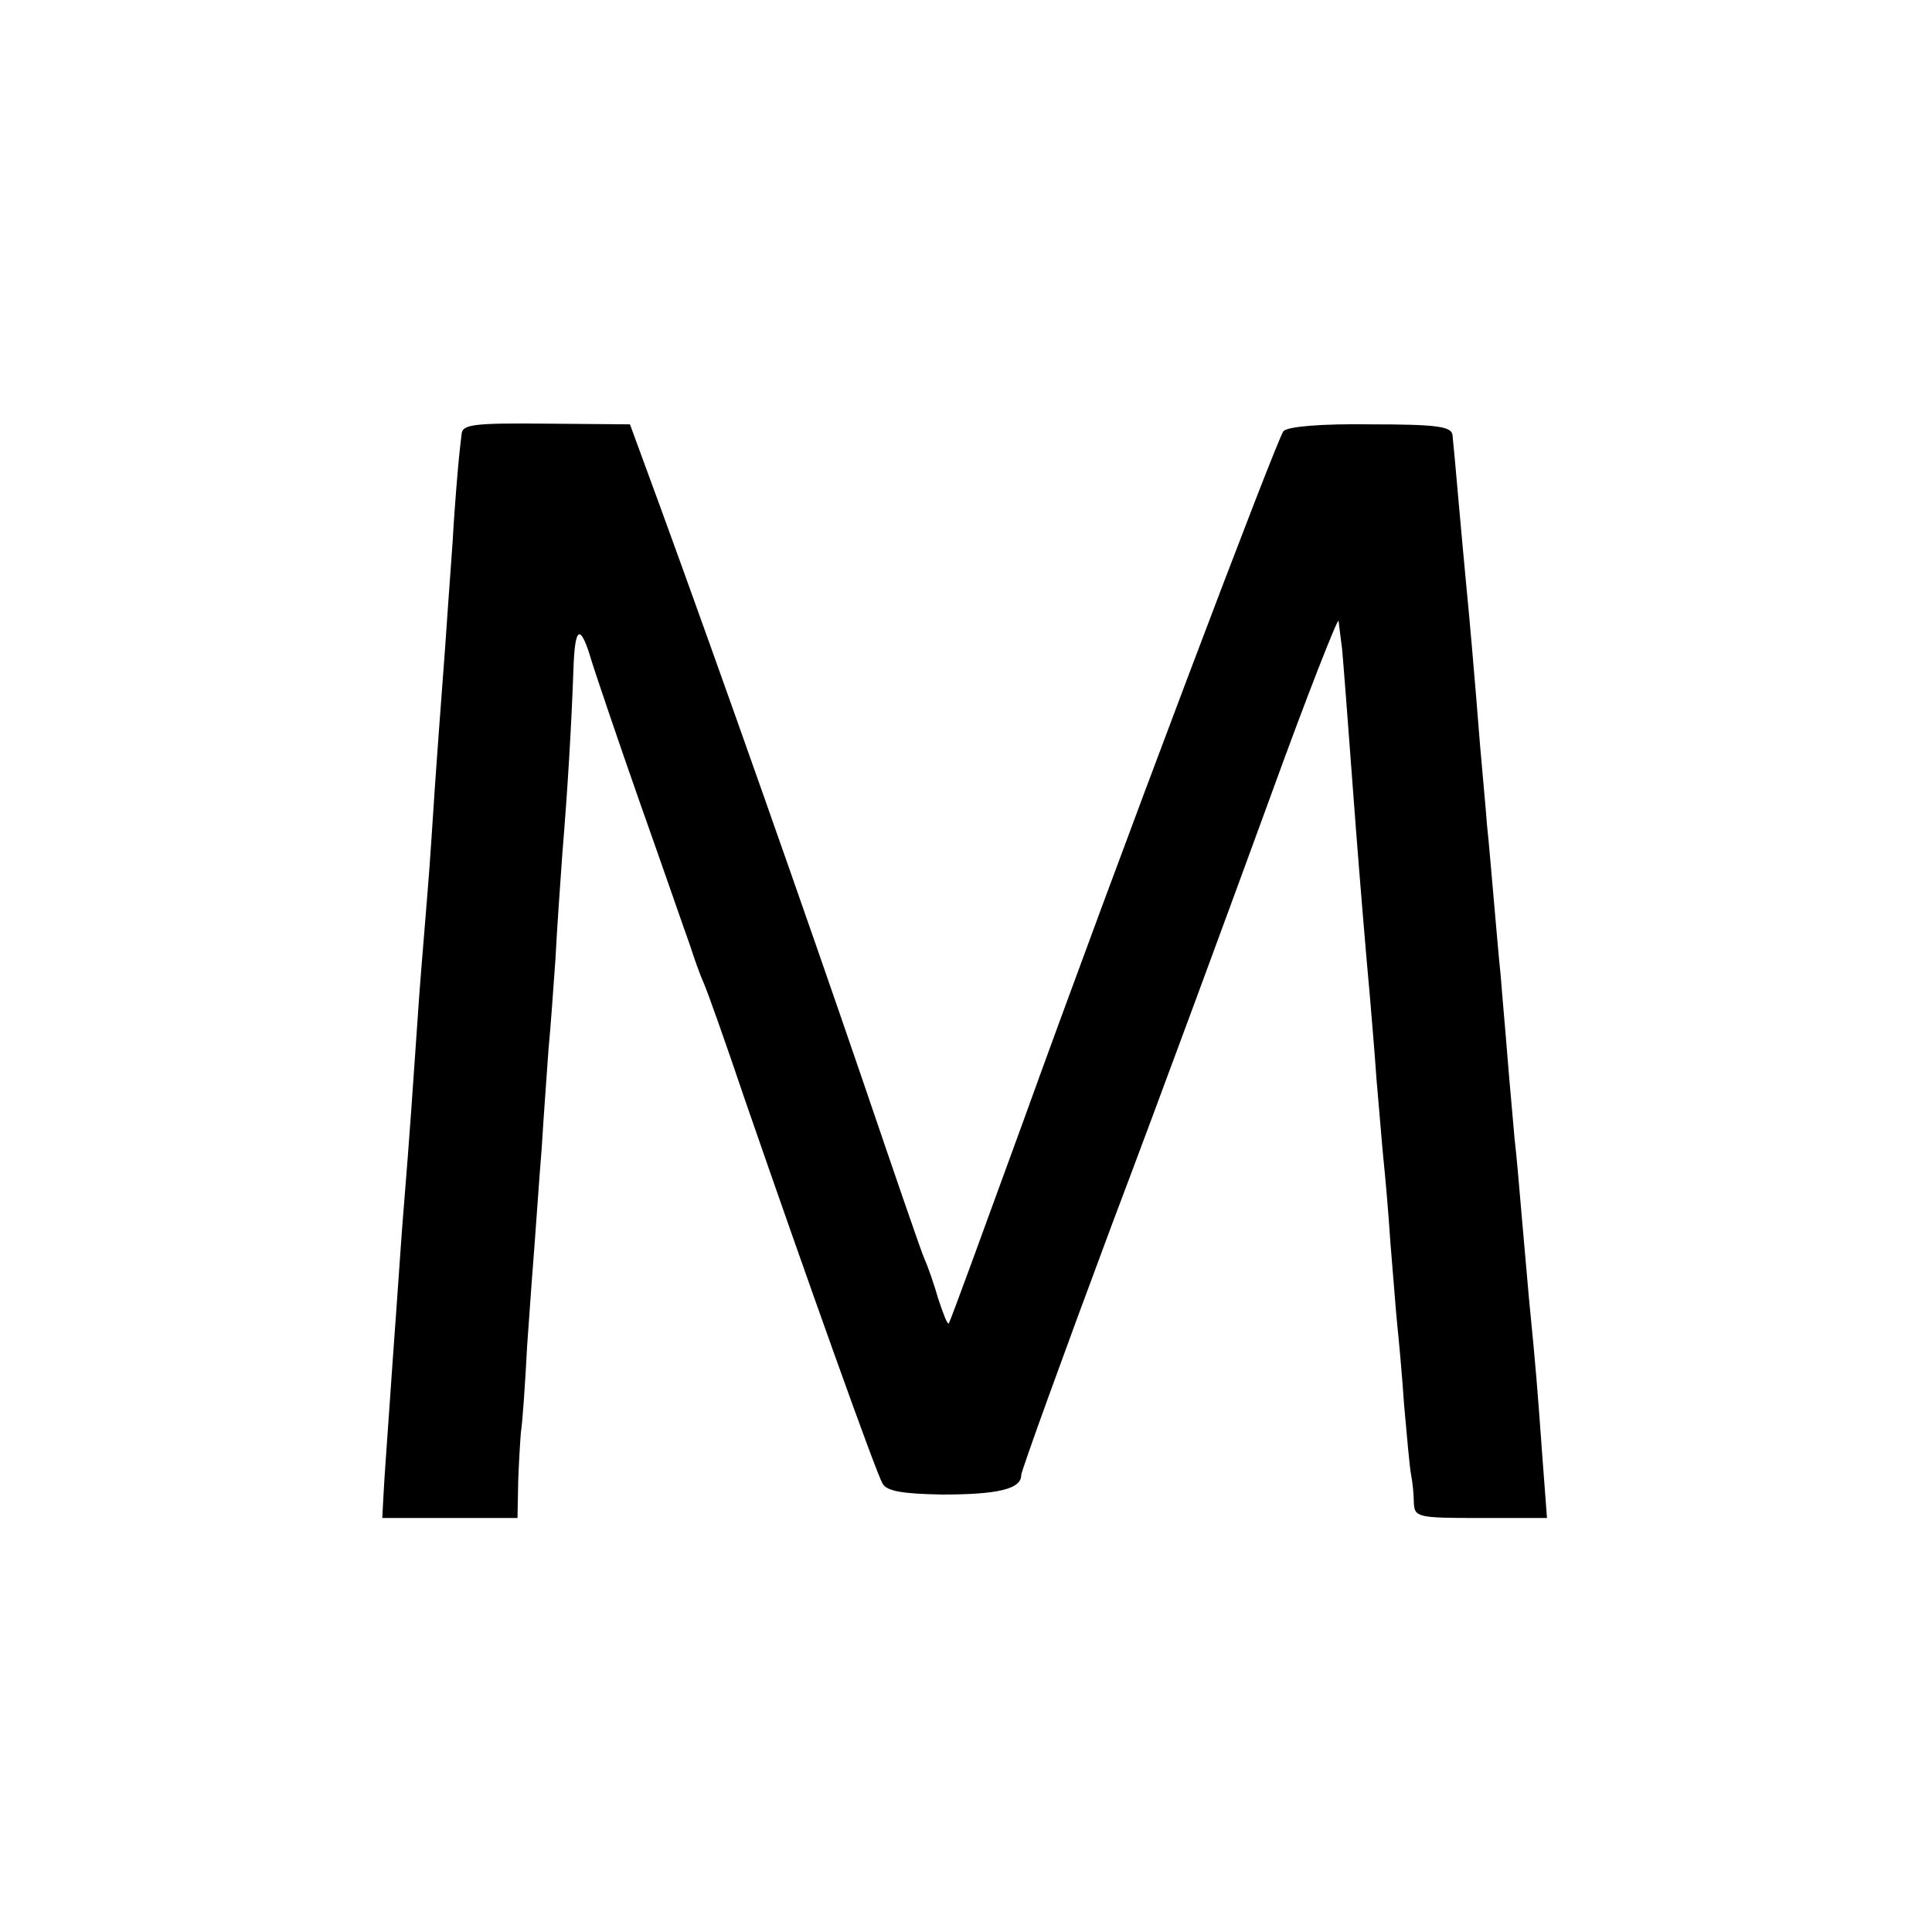 <svg version="1" xmlns="http://www.w3.org/2000/svg" width="373.333" height="373.333" viewBox="0 0 280 280"><path d="M66.9 62.9c-.1.9-.3 2.5-.4 3.6-.1 1.1-.6 6.5-.9 12-.4 5.5-.9 12.5-1.1 15.5-.5 6.8-1.3 16.9-2 28-.3 4.7-.8 10.5-1 13-.2 2.5-.7 8.3-1 13-.6 8.7-1.1 16.2-2 27.2-.3 3.5-.7 9.7-1 13.8-.3 4.1-.8 11.1-1.1 15.5-.3 4.4-.7 9.7-.8 11.8l-.2 3.7H75l.1-5.3c.1-2.8.3-6.1.4-7.2.2-1.1.6-6.7.9-12.5.4-5.8.9-12.5 1.1-15 .2-2.5.6-8.6 1-13.5.3-5 .8-11.5 1-14.5.3-3 .7-8.9 1-13 .2-4.1.7-11 1-15.3.8-9.7 1.3-18.4 1.6-26.5.2-6.6 1-7 2.7-1.2.6 1.9 3.7 11.1 7 20.5 3.3 9.3 6.5 18.6 7.2 20.5.6 1.9 1.5 4.4 2 5.5.5 1.1 3.2 8.7 6 17 9.2 26.6 19 54 19.9 55.5.6 1.1 2.8 1.5 8.7 1.6 8 0 11.4-.8 11.4-2.8 0-.6 5.9-16.9 13.1-36.2 7.3-19.3 17.6-47.3 23-62.1 5.4-14.9 9.9-26.3 9.9-25.5.1.8.3 2.6.5 4 .2 2.2.6 7.3 2 26 .6 7.8 1.6 19.8 2 24 .2 2.5.7 8.1 1 12.5.4 4.4.8 9.6 1 11.5.2 1.9.7 7.3 1 12 .4 4.7.8 10.1 1 12 .2 1.9.7 7.2 1 11.7.4 4.5.8 9 1 10 .2 1 .4 2.8.4 4 .1 2.2.4 2.3 9.7 2.3h9.6l-.7-9.3c-.7-9.7-.9-12.3-1.9-22.4-.3-3.5-.8-9.1-1.1-12.5-.3-3.5-.7-8.3-1-10.8-.2-2.5-.7-7.7-1-11.5-.3-3.9-.8-9.3-1-12-.3-2.8-.7-7.7-1-11-.3-3.3-.7-8.3-1-11-.2-2.8-.7-7.9-1-11.5-.8-10.2-1.6-19.2-2-23.2-.2-2.1-.7-7.5-1.1-12-.4-4.6-.8-9-.9-9.8-.2-1.2-2.3-1.5-11.9-1.5-7-.1-12 .3-12.6 1-1 1.3-24.1 62.3-37.7 100-5.8 15.9-10.6 29.1-10.8 29.3-.2.2-.8-1.4-1.5-3.5-.6-2.1-1.5-4.7-2-5.8-.5-1.1-4.5-12.8-9-26-8-23.4-20.5-58.9-29.3-83l-4.4-12-12.1-.1c-10.5-.1-12.2.1-12.3 1.5z"/></svg>